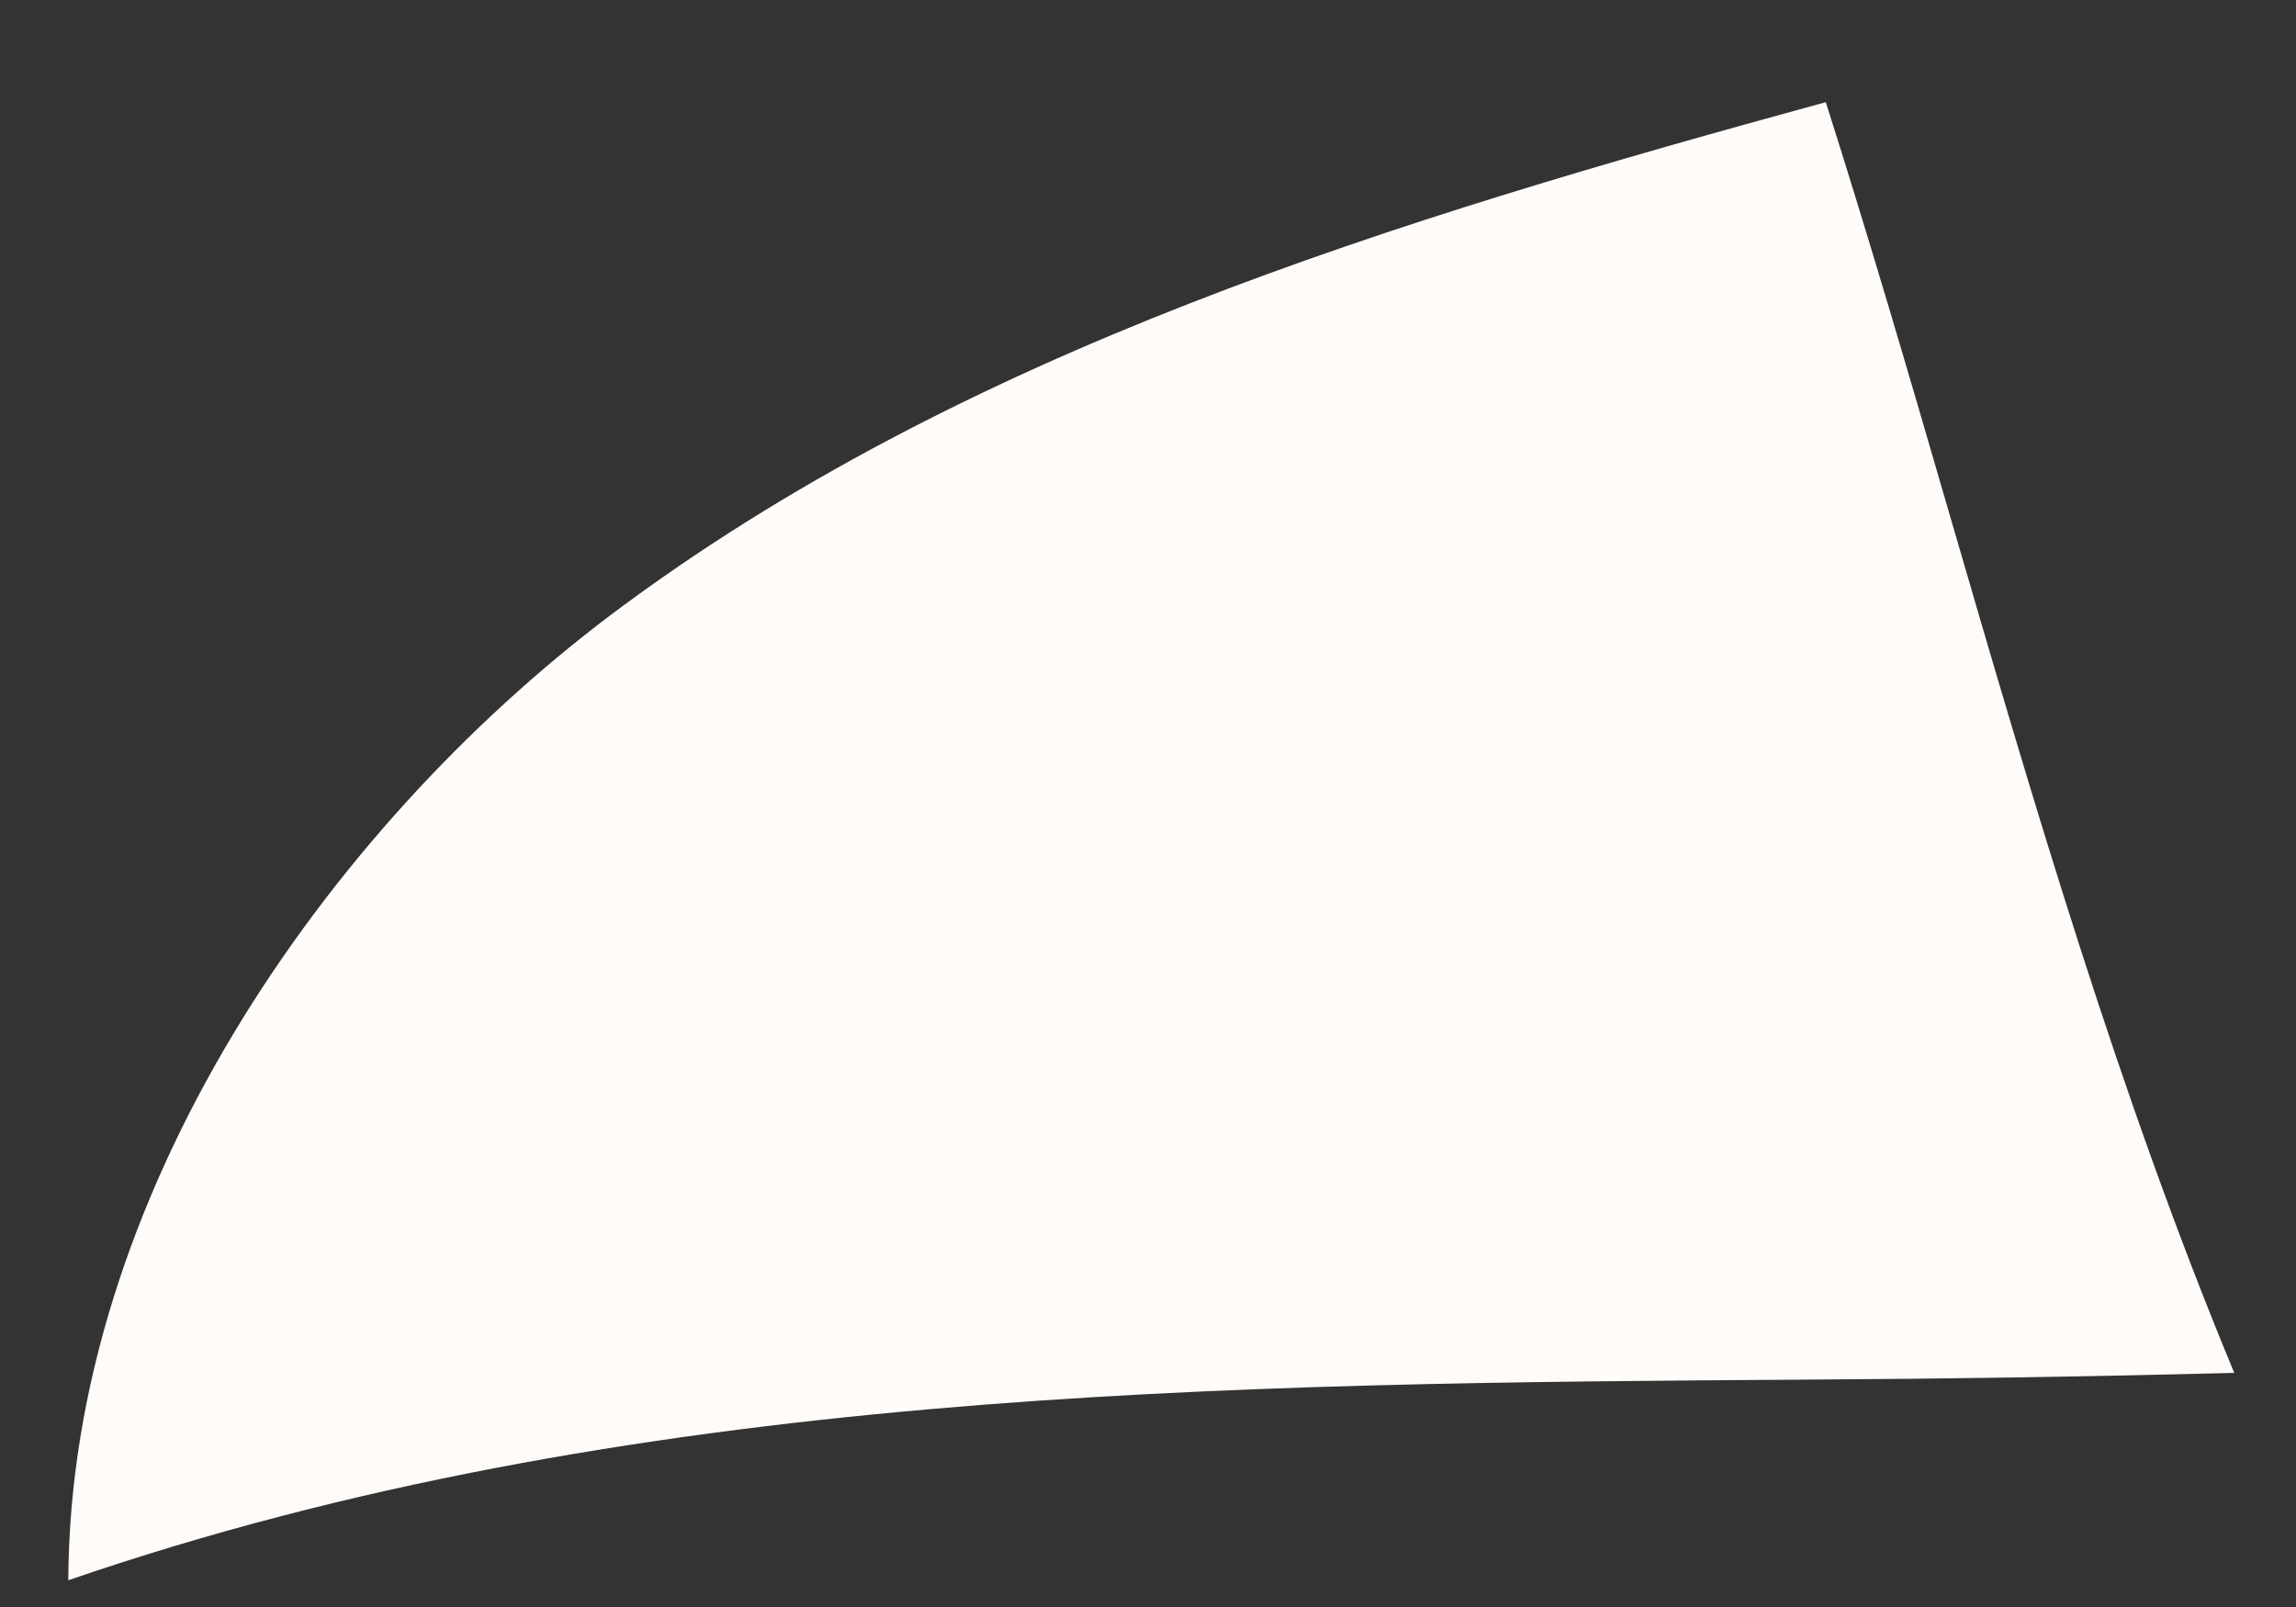 <svg xmlns="http://www.w3.org/2000/svg" width="20" height="14" viewBox="0 0 20 14" fill="none"><rect x="0" y="0" width="20" height="14" fill="#333333" stroke="none"/><path d="M19.462 11.96C18.219 11.993 16.97 12.012 15.747 12.019C10.679 12.052 5.461 12.091 0.595 13.767C0.608 10.422 2.832 7.234 5.323 5.355C8.384 3.057 12.17 1.912 15.904 0.89C16.277 2.062 16.63 3.267 16.983 4.484C17.716 7.005 18.461 9.551 19.462 11.96Z" fill="#FFFBF8"></path></svg>
